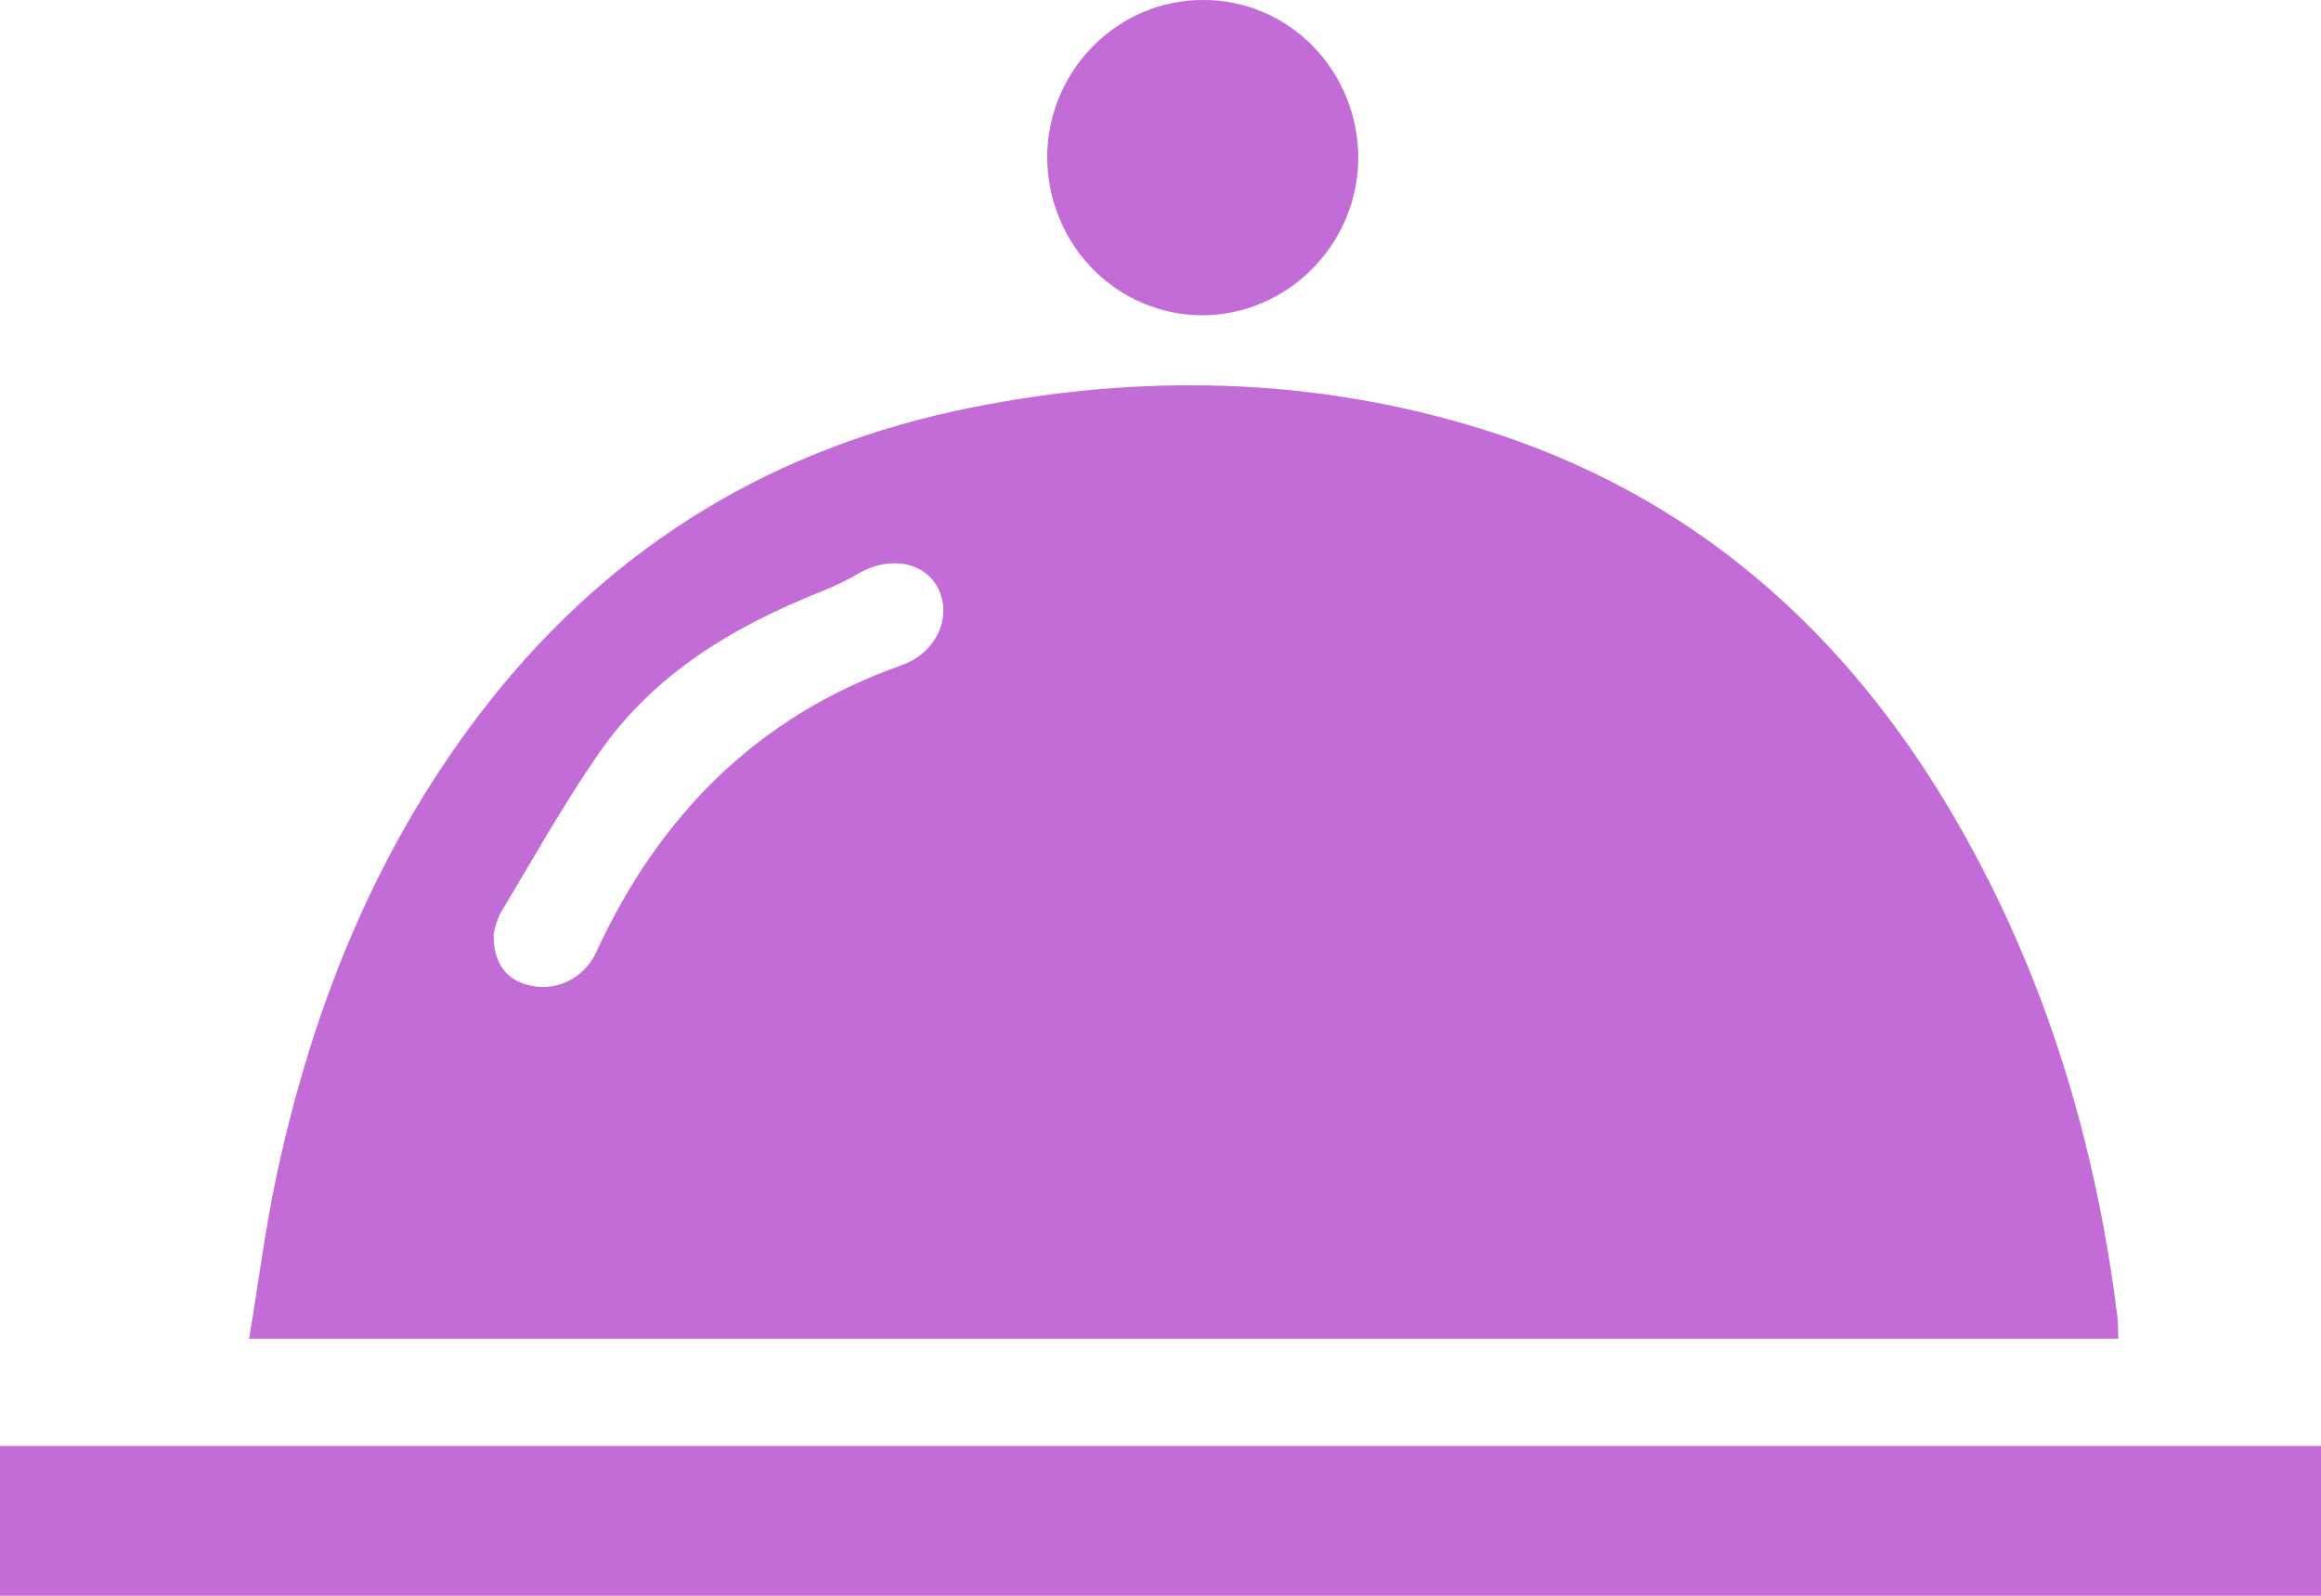 <svg width="32" height="22" viewBox="0 0 32 22" fill="none" xmlns="http://www.w3.org/2000/svg">
<g clip-path="url(#clip0_76_420)">
<path d="M3.434 18.456C3.565 17.683 3.656 16.934 3.815 16.199C4.328 13.807 5.232 11.592 6.749 9.67C8.475 7.485 10.708 6.155 13.396 5.618C15.746 5.149 18.087 5.199 20.385 5.901C23.313 6.797 25.472 8.696 27.003 11.368C28.204 13.466 28.892 15.741 29.192 18.146C29.203 18.24 29.201 18.338 29.206 18.456H3.434ZM6.805 12.889C6.805 13.258 6.961 13.478 7.229 13.565C7.418 13.629 7.624 13.62 7.807 13.539C7.989 13.457 8.137 13.311 8.221 13.126C9.096 11.226 10.46 9.867 12.424 9.174C12.899 9.006 13.129 8.528 12.94 8.125C12.764 7.752 12.278 7.655 11.849 7.9C11.688 7.993 11.521 8.075 11.348 8.145C10.132 8.627 9.023 9.277 8.256 10.386C7.764 11.096 7.34 11.857 6.895 12.598C6.851 12.69 6.821 12.788 6.805 12.889Z" fill="#C36BD6"/>
<path d="M0 22V19.935H32V22H0Z" fill="#C36BD6"/>
<path d="M14.438 2.154C14.447 0.966 15.415 -0.006 16.591 2.54738e-05C17.155 -0.002 17.698 0.226 18.098 0.633C18.499 1.04 18.725 1.593 18.727 2.171C18.727 3.369 17.744 4.356 16.556 4.346C15.991 4.341 15.452 4.107 15.055 3.697C14.658 3.286 14.436 2.731 14.438 2.154Z" fill="#C36BD6"/>
</g>
<defs>
<clipPath id="clip0_76_420">
<rect width="32" height="22" fill="white"/>
</clipPath>
</defs>
</svg>
